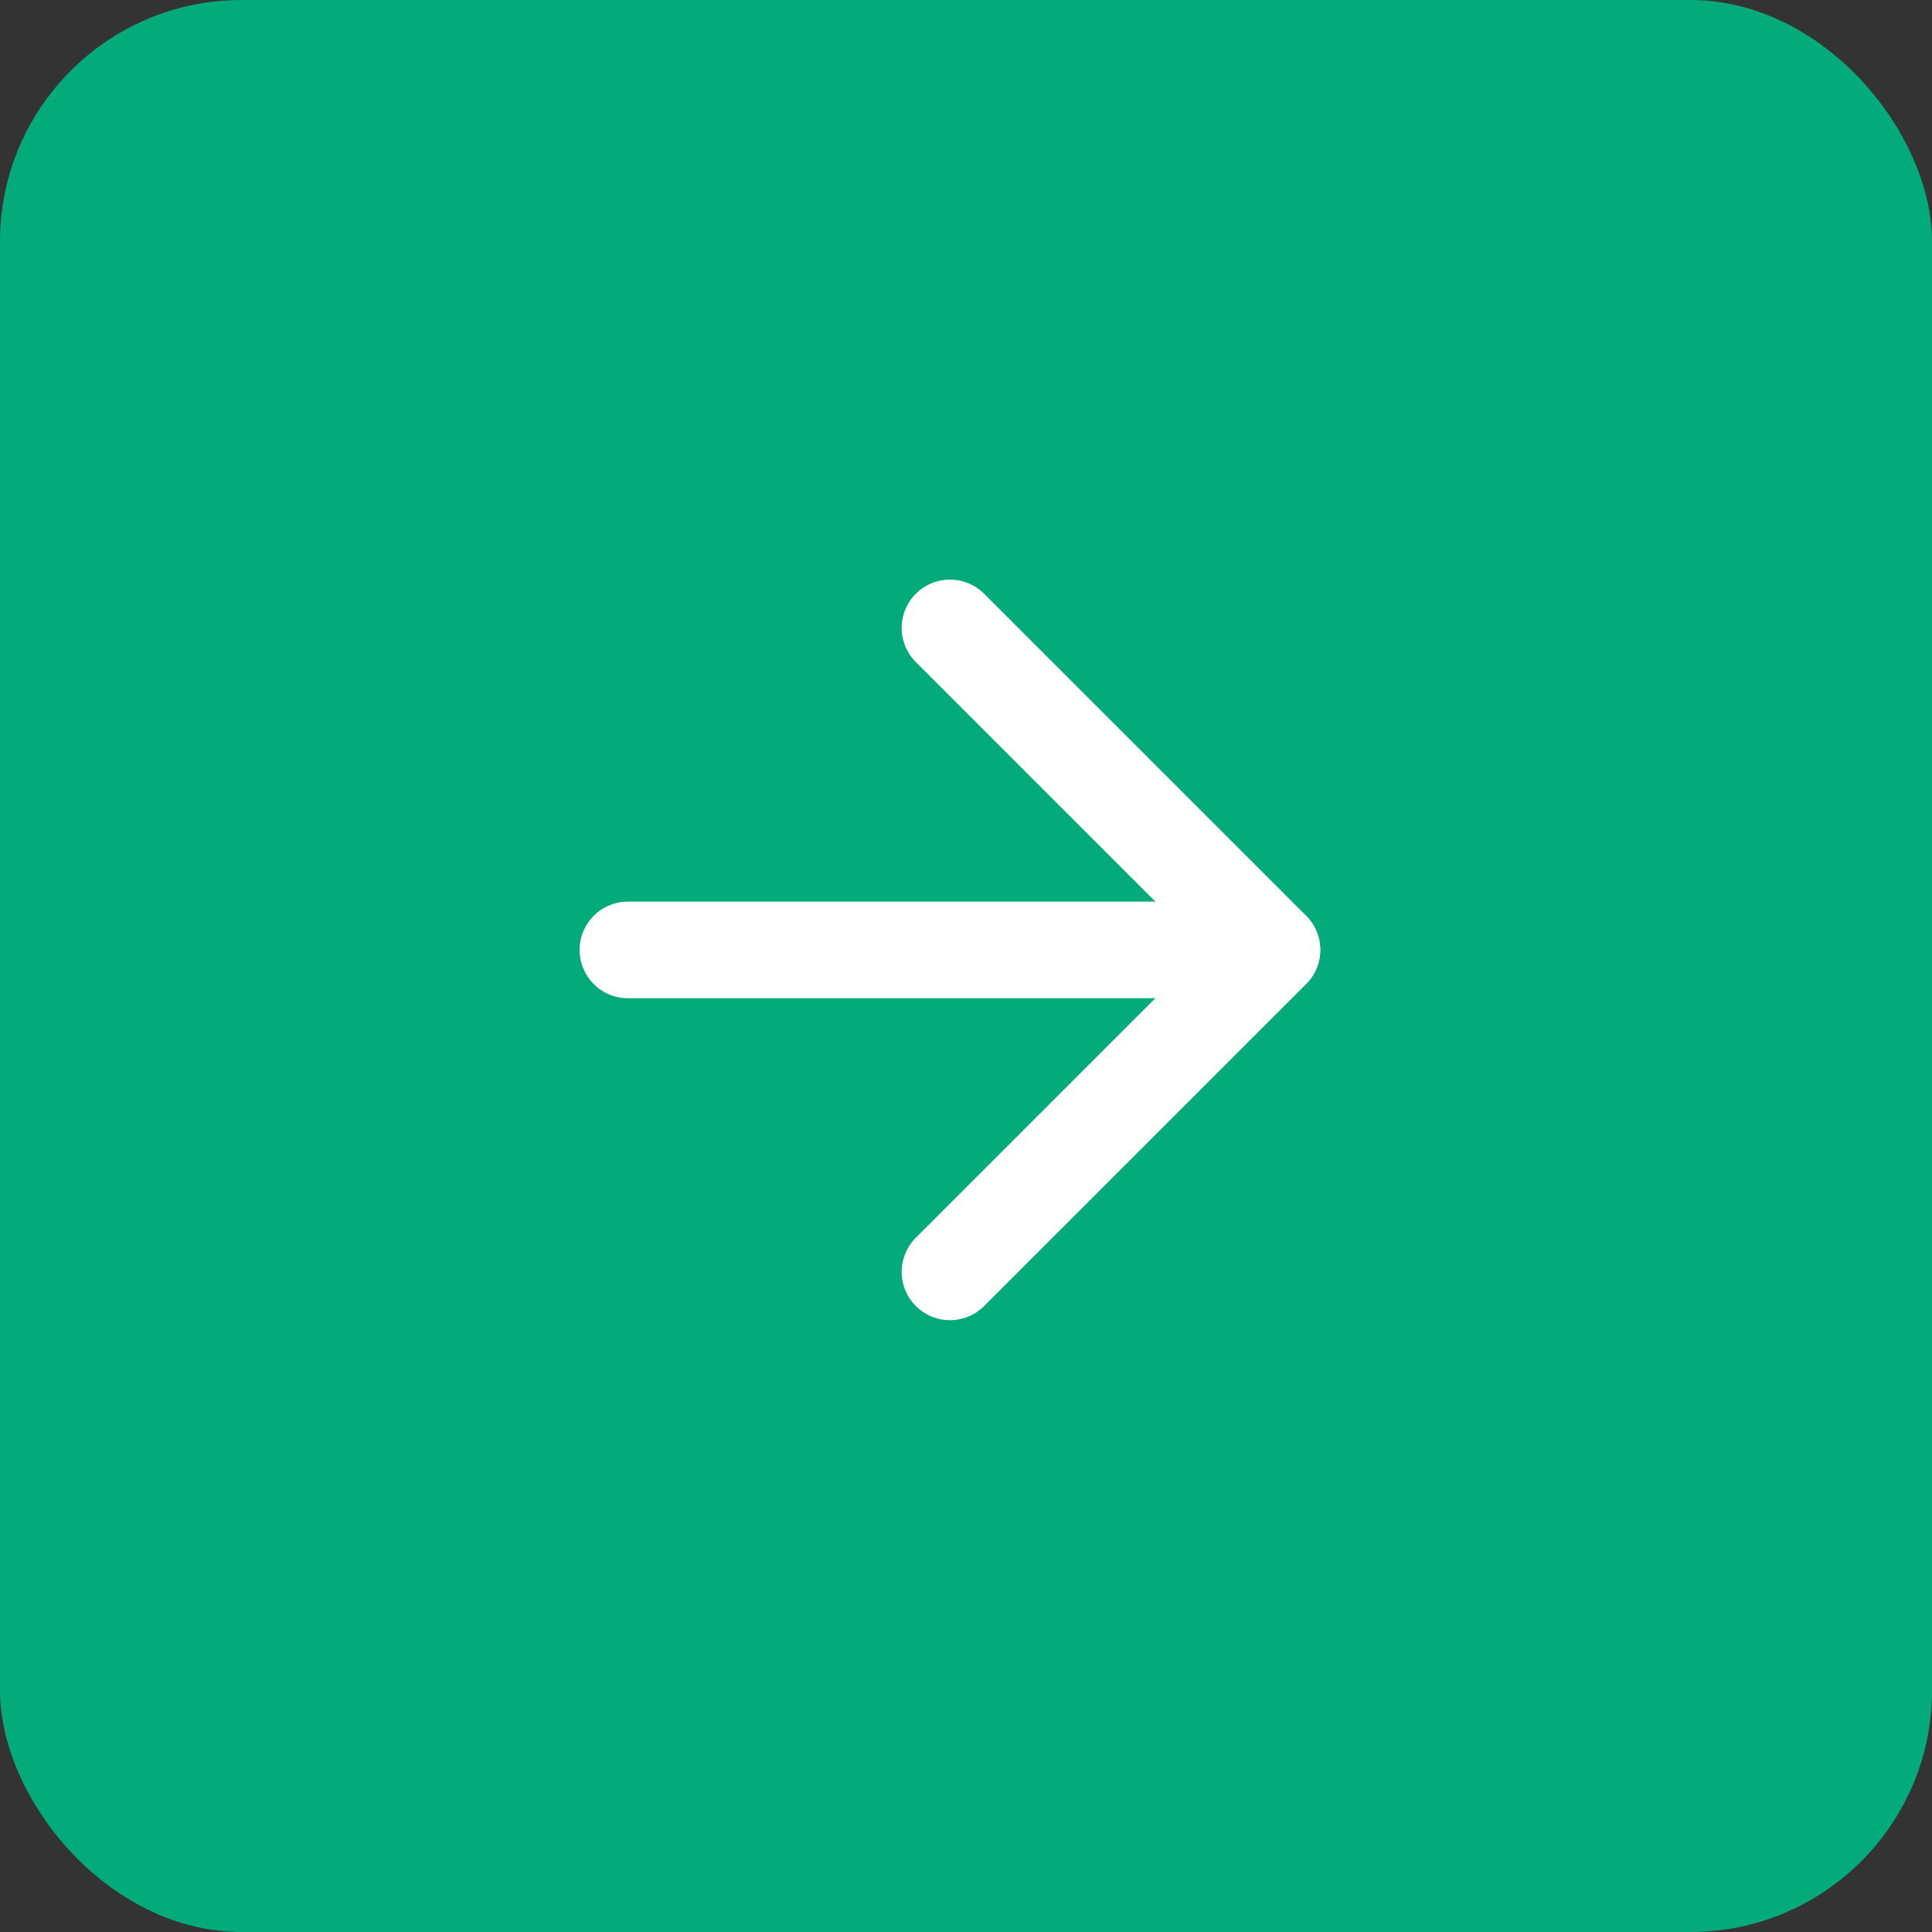 <?xml version="1.0" encoding="UTF-8"?> <svg xmlns="http://www.w3.org/2000/svg" width="40" height="40" viewBox="0 0 40 40" fill="none"><rect x="0" y="0" width="40" height="40" fill="#333333" stroke="none"/><rect width="40" height="40" rx="5" fill="#03AB7B"></rect><path d="M19.668 26.333L26.335 19.667L19.668 13" stroke="white" stroke-width="2" stroke-linecap="round" stroke-linejoin="round"></path><path d="M13 19.667H26.333" stroke="white" stroke-width="2" stroke-linecap="round" stroke-linejoin="round"></path></svg> 